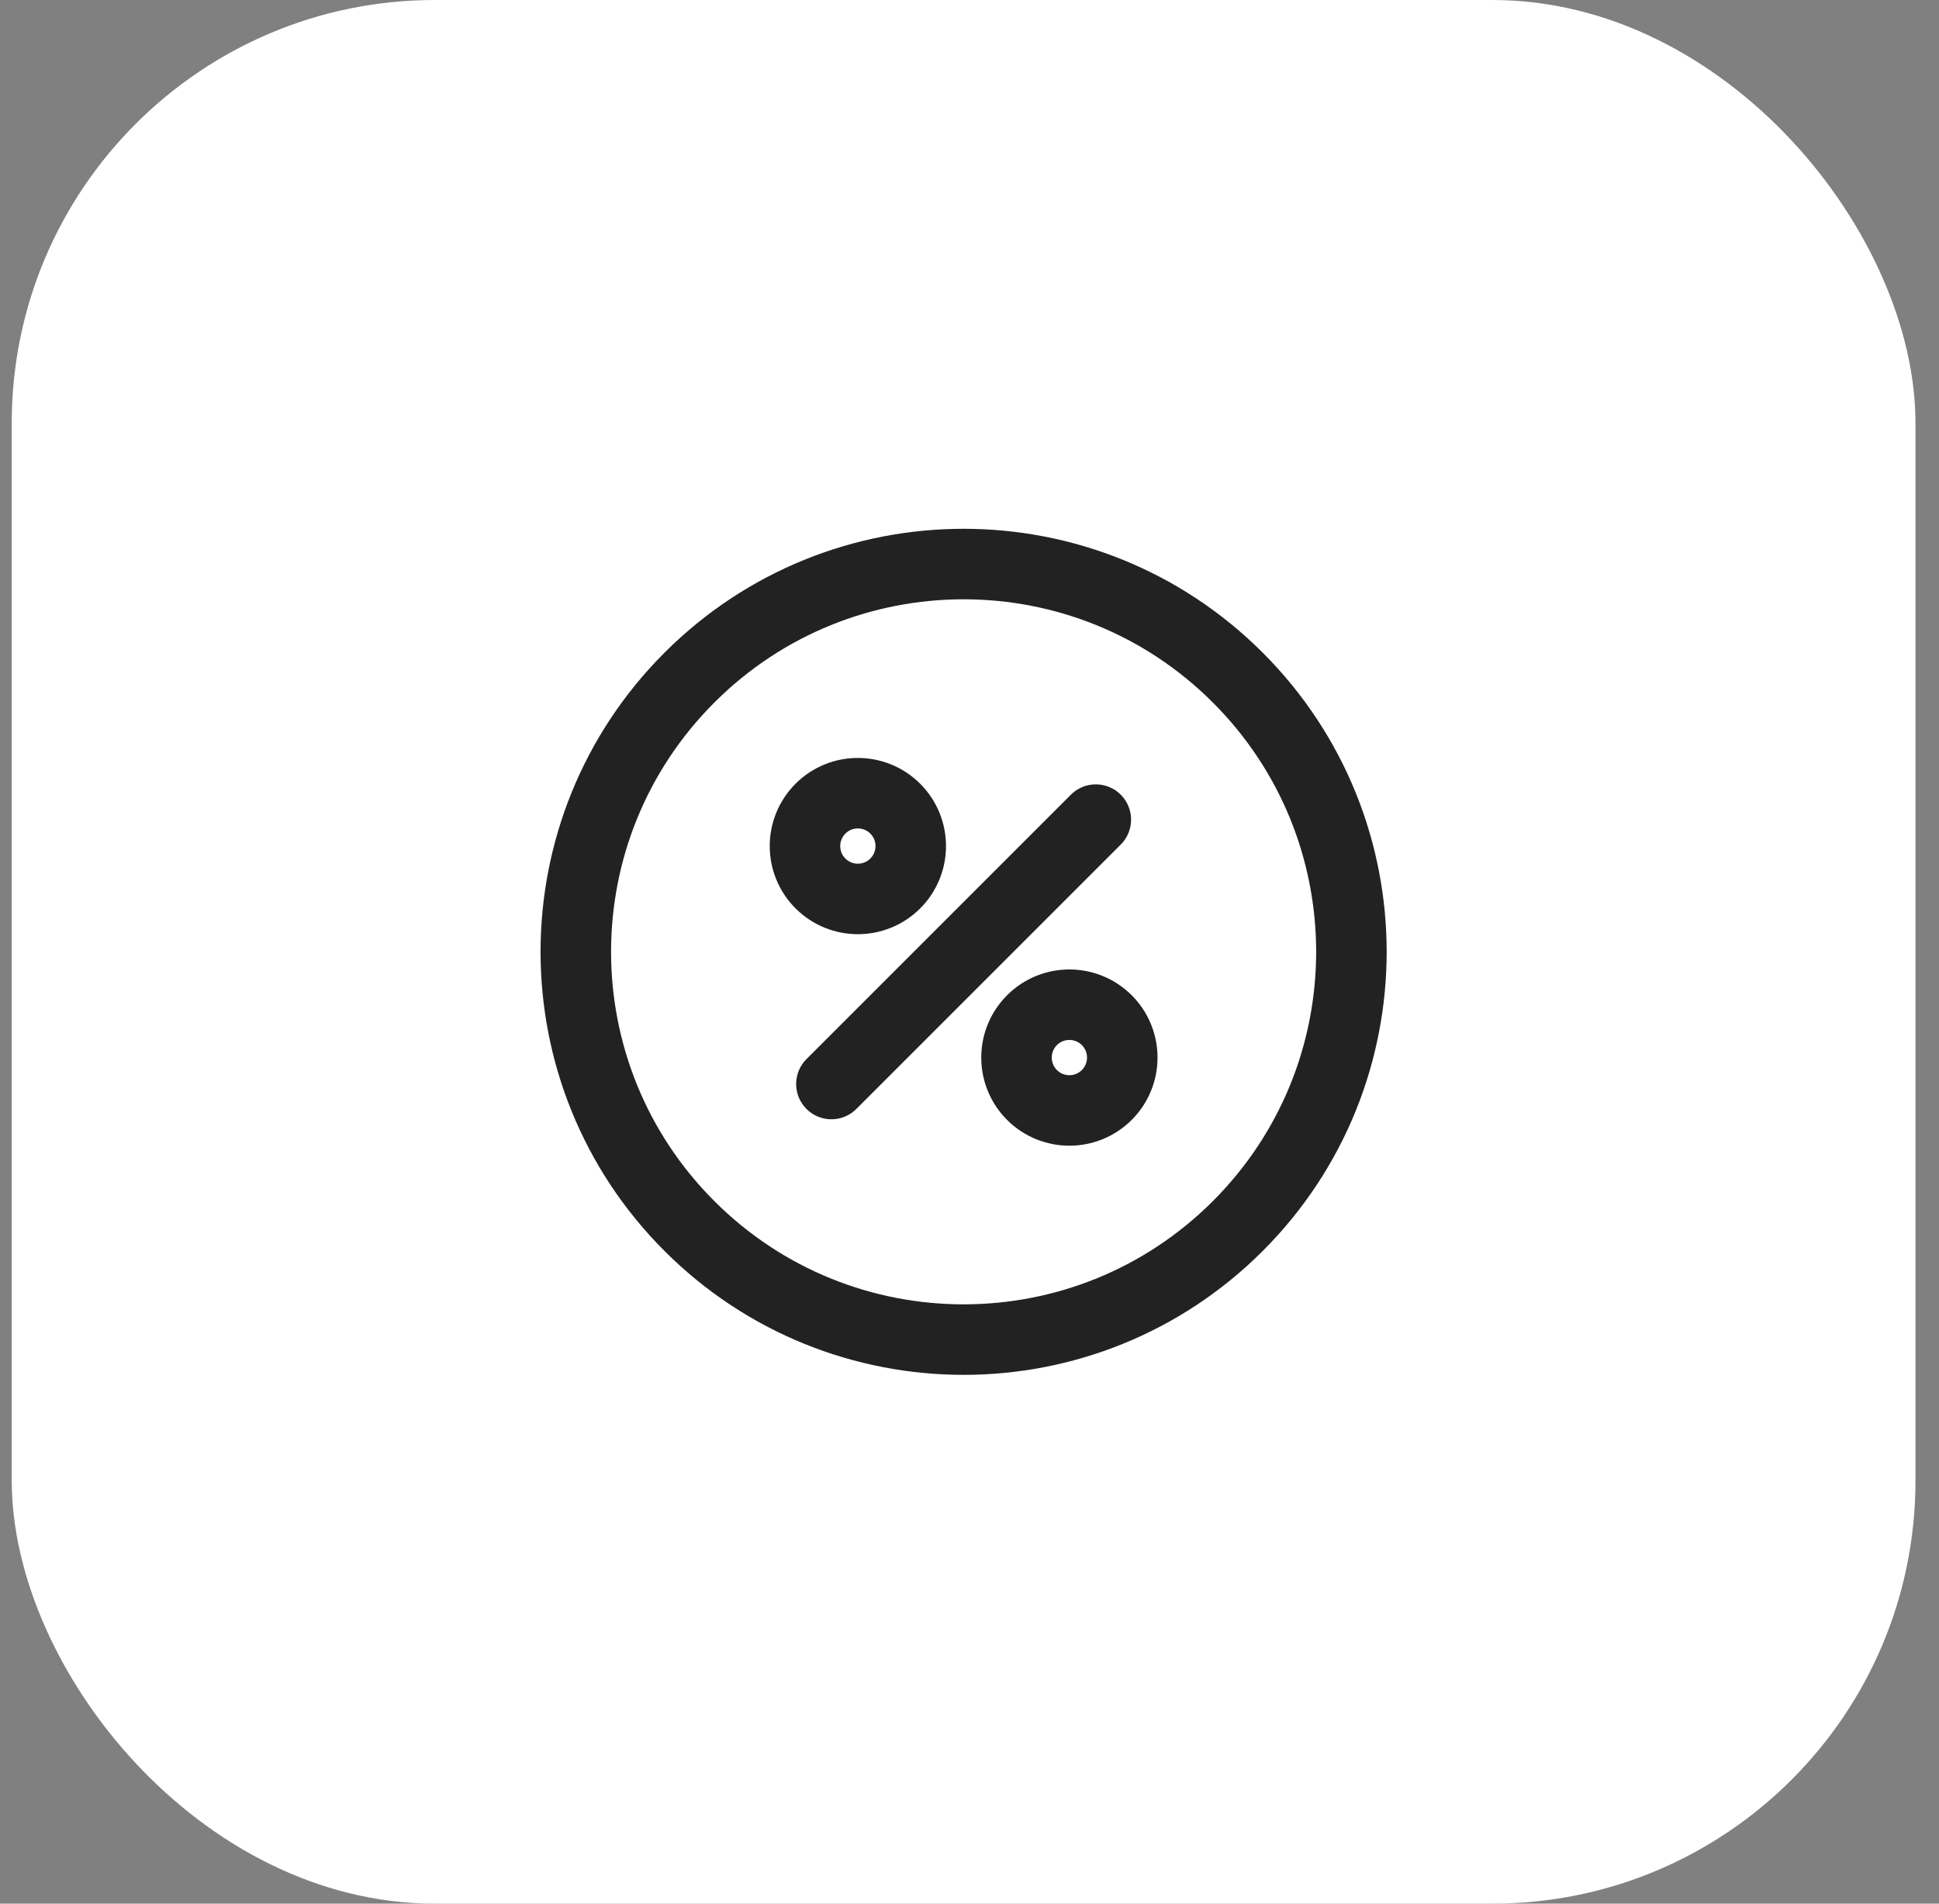 <svg width="55" height="54" viewBox="0 0 55 54" fill="none" xmlns="http://www.w3.org/2000/svg">
<rect x="0" y="0" width="55" height="54" fill="#808080" stroke="none"/>
<rect x="0.333" width="54" height="54" rx="12" fill="white"/>
<g clip-path="url(#clip0_6376_14970)">
<path d="M35.111 19.222C39.407 23.518 39.407 30.482 35.111 34.778C30.816 39.074 23.851 39.074 19.555 34.778C15.259 30.482 15.259 23.518 19.555 19.222C23.851 14.926 30.816 14.926 35.111 19.222" stroke="#222222" stroke-width="2" stroke-linecap="round" stroke-linejoin="round"/>
<path d="M23.583 30.75L31.083 23.25" stroke="#222222" stroke-width="2" stroke-linecap="round" stroke-linejoin="round"/>
<path d="M25.394 22.939C25.98 23.525 25.98 24.475 25.394 25.061C24.808 25.646 23.858 25.646 23.273 25.061C22.687 24.475 22.687 23.525 23.273 22.939C23.858 22.354 24.808 22.354 25.394 22.939" stroke="#222222" stroke-width="2" stroke-linecap="round" stroke-linejoin="round"/>
<path d="M31.394 28.939C31.98 29.525 31.98 30.475 31.394 31.061C30.808 31.646 29.858 31.646 29.273 31.061C28.687 30.475 28.687 29.525 29.273 28.939C29.858 28.354 30.808 28.354 31.394 28.939Z" stroke="#222222" stroke-width="2" stroke-linecap="round" stroke-linejoin="round"/>
</g>
<defs>
<clipPath id="clip0_6376_14970">
<rect width="24" height="24" fill="white" transform="translate(15.333 15)"/>
</clipPath>
</defs>
</svg>
